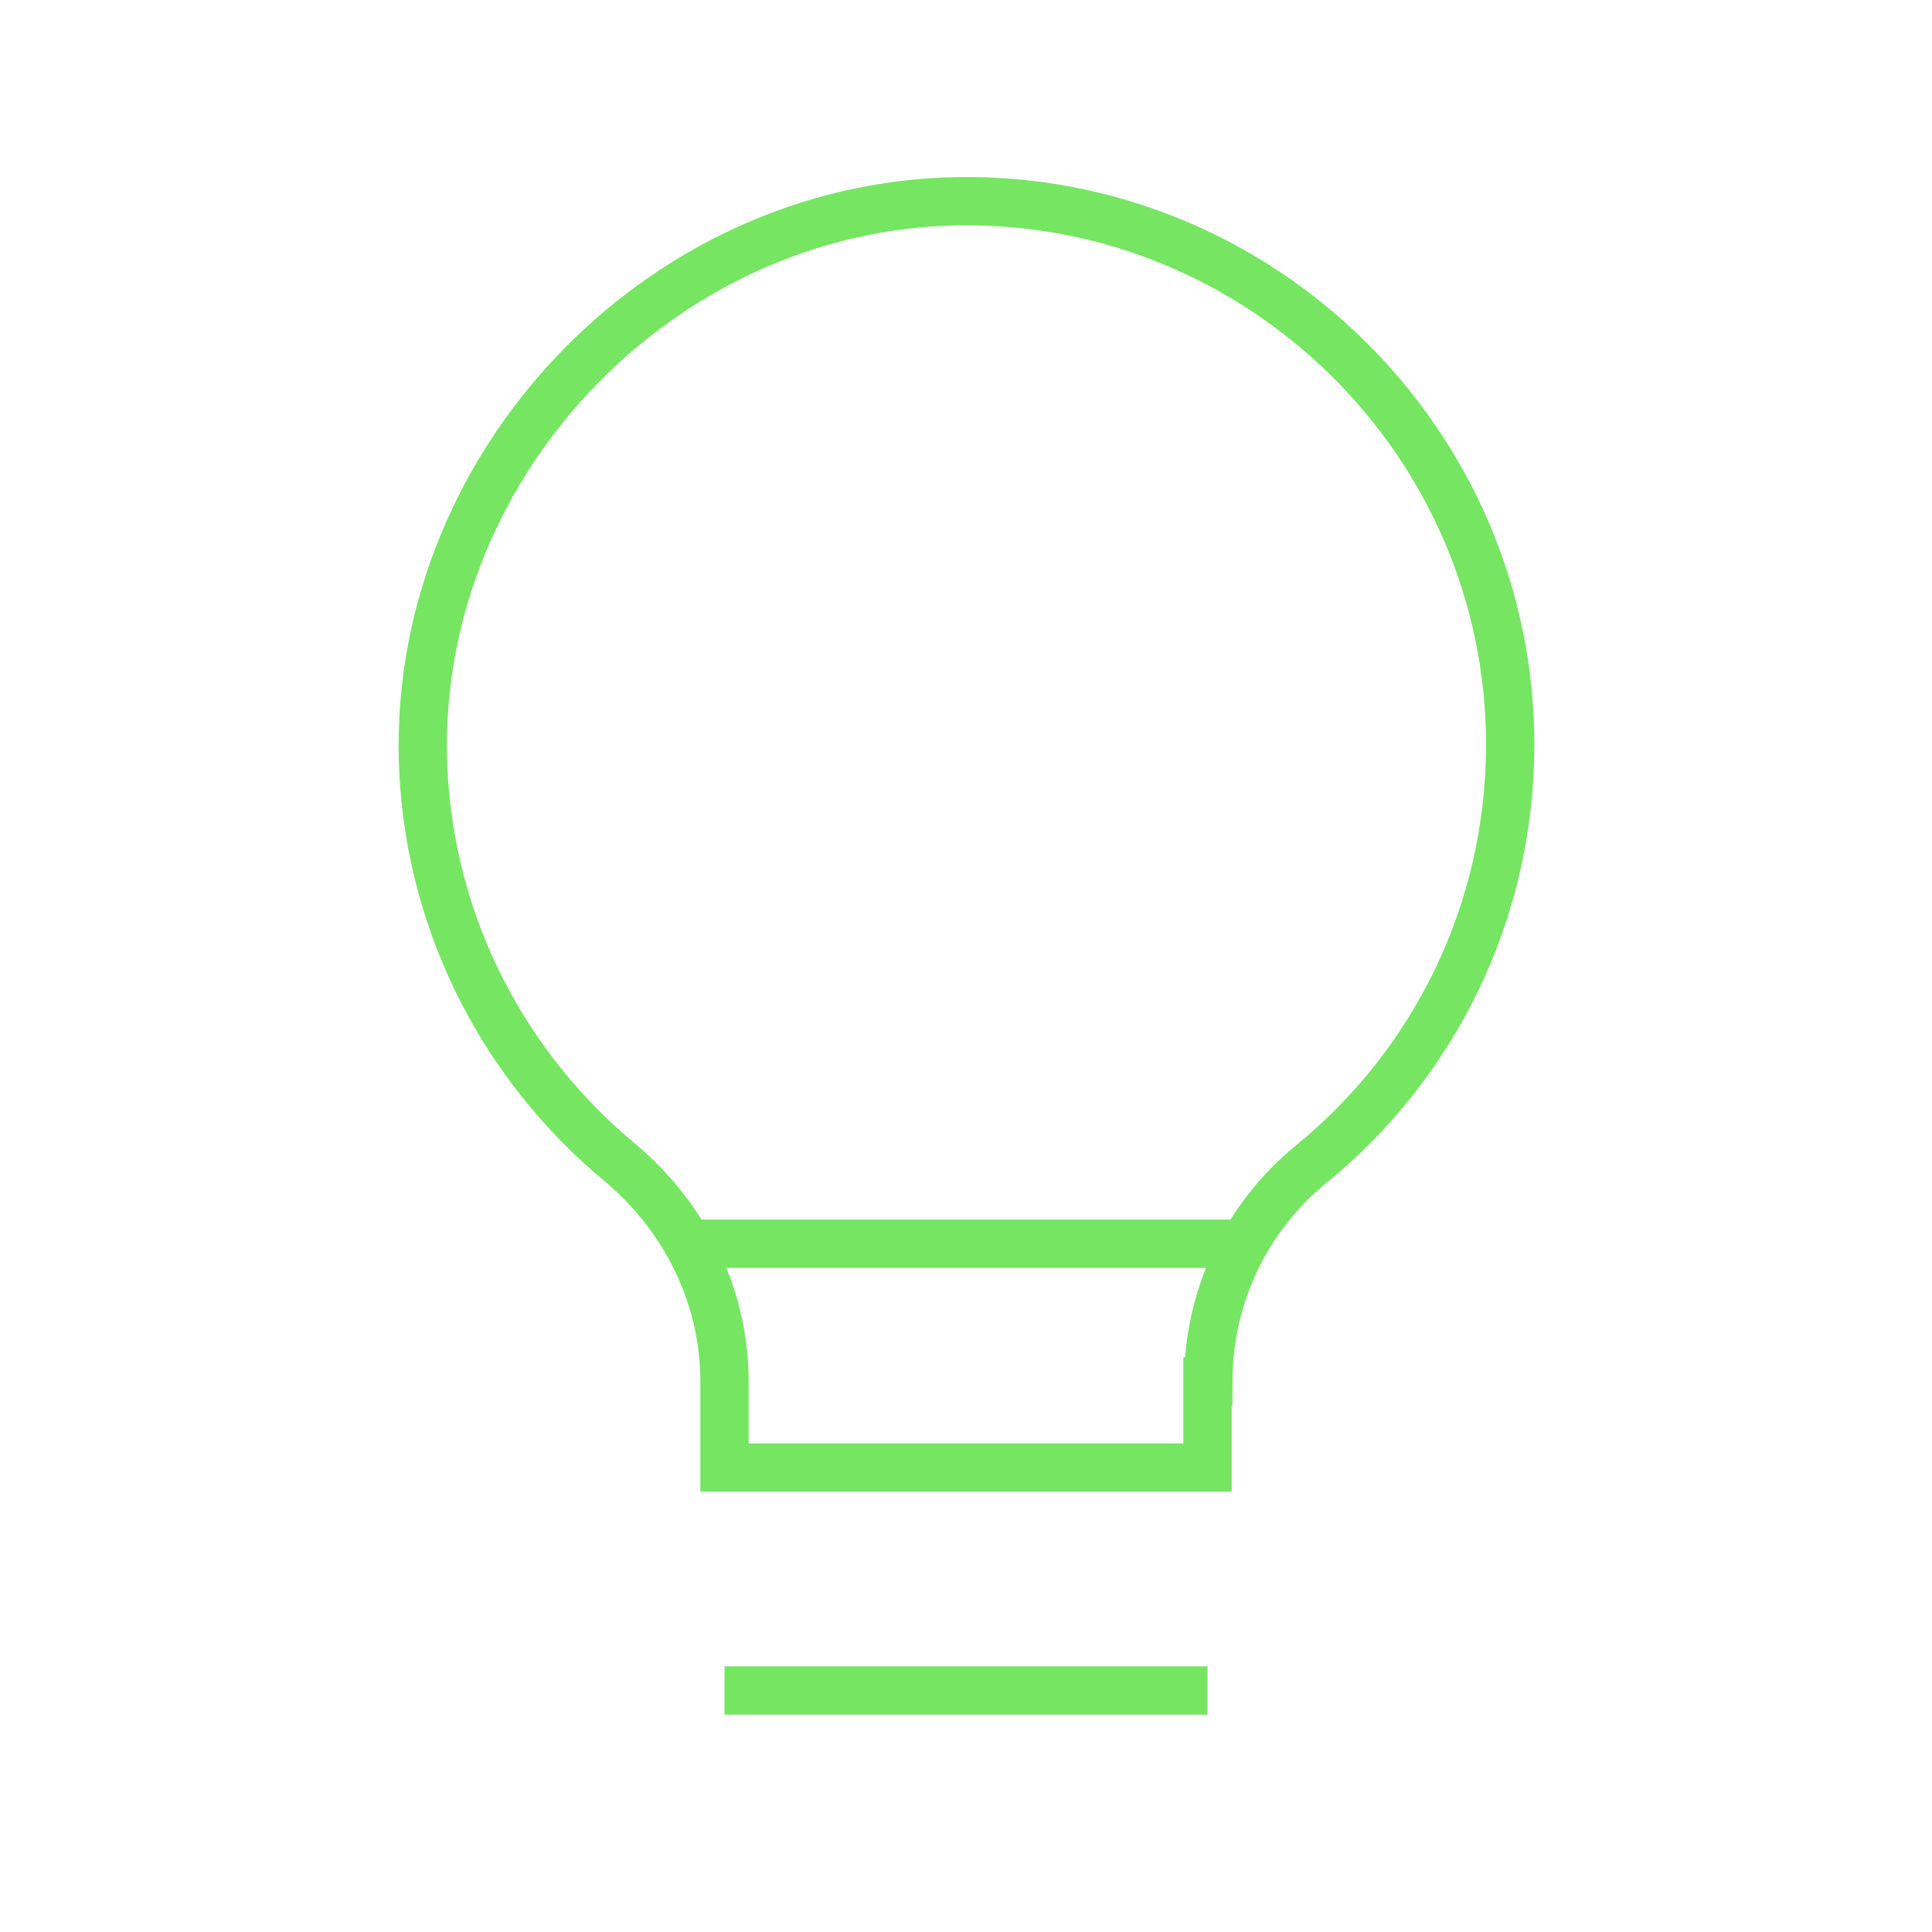<?xml version="1.0"?>
<svg xmlns="http://www.w3.org/2000/svg" width="48" height="48" viewBox="0 0 80 80" fill="none">
<g clip-path="url(#clip0_883_1040)">
<g clip-path="url(#clip1_883_1040)">
<path d="M30 70H50" stroke="#75E562" stroke-width="2" stroke-miterlimit="10"/>
<path d="M50 57.2V60.767H30V57.2C30 53.667 28.367 50.4 25.667 48.133C20.967 44.233 17.867 38.467 17.533 31.967C16.9 19.5 27.167 8.533 39.667 8.333C52.167 8.133 62.533 18.3 62.533 30.833C62.533 37.833 59.333 44.1 54.3 48.2C51.6 50.4 50.033 53.7 50.033 57.2H50Z" stroke="#75E562" stroke-width="2" stroke-miterlimit="10"/>
<path d="M28.467 51.5H51.5" stroke="#75E562" stroke-width="2" stroke-miterlimit="10"/>
</g>
</g>
<defs>
<clipPath id="clip0_883_1040">
<rect width="80" height="80" fill="white"/>
</clipPath>
<clipPath id="clip1_883_1040">
<rect width="80" height="80" fill="white"/>
</clipPath>
</defs>
</svg>
